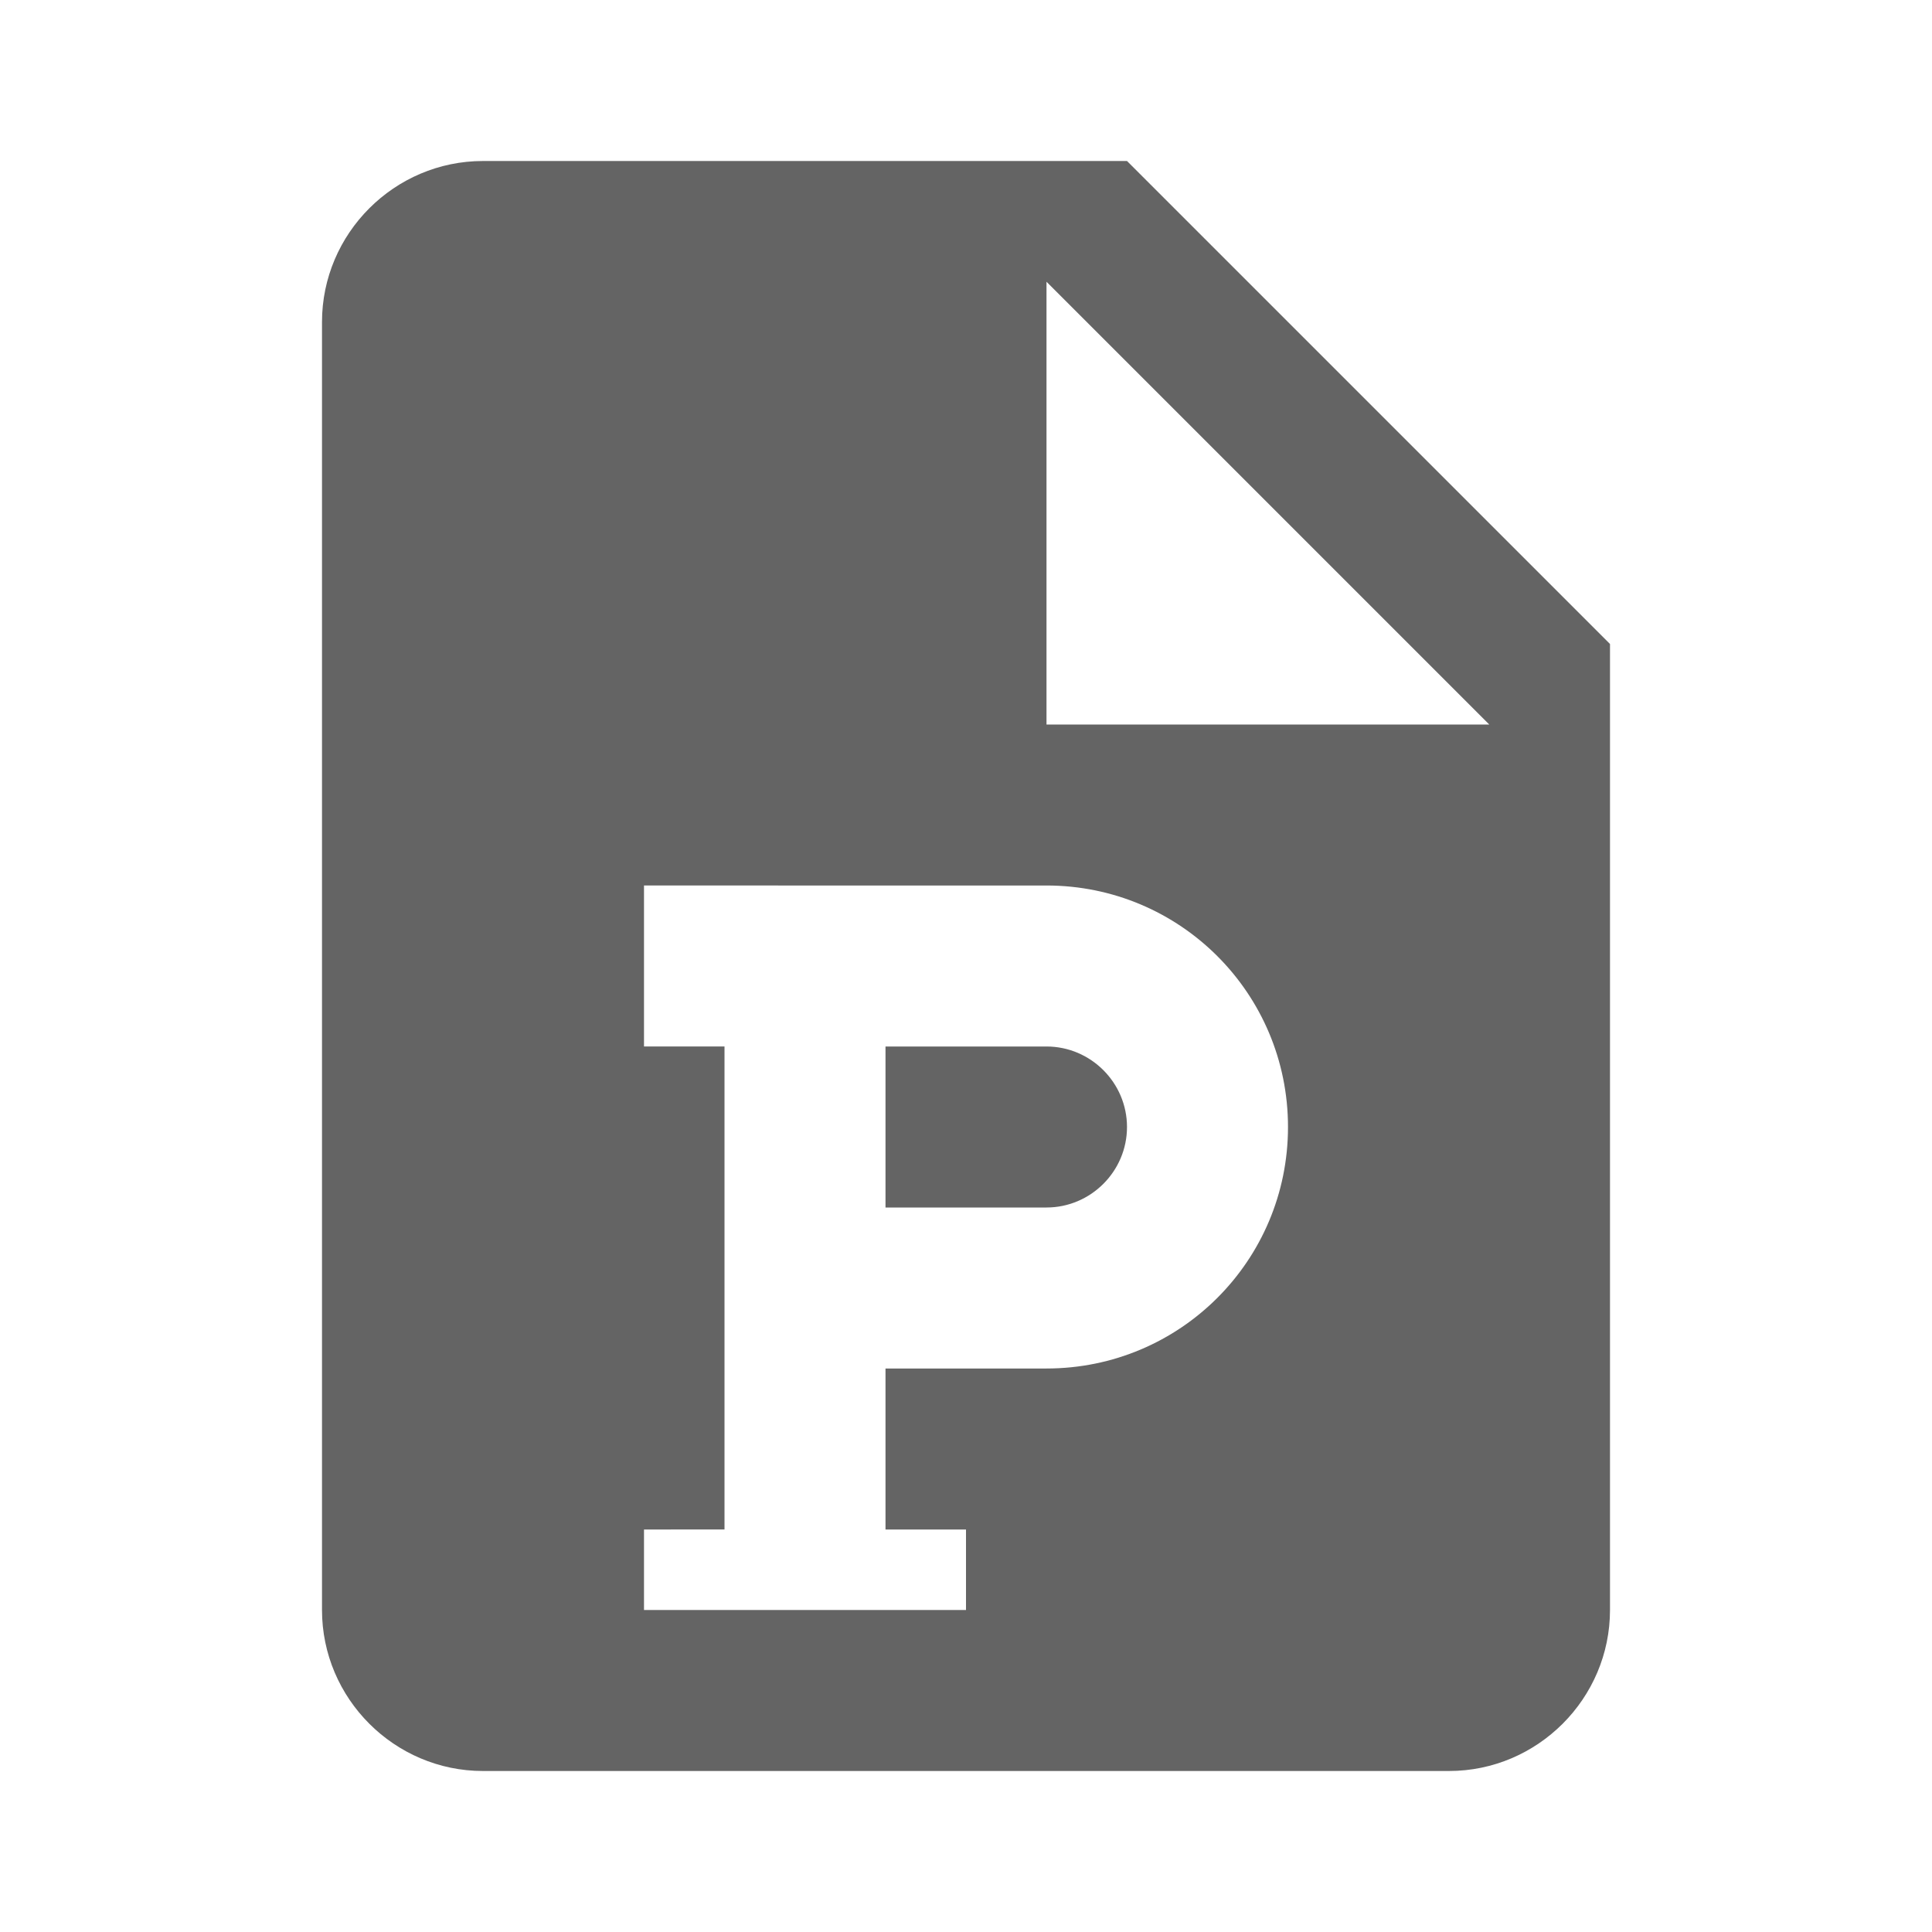<?xml version="1.0"?>
<svg xmlns="http://www.w3.org/2000/svg" xmlns:xlink="http://www.w3.org/1999/xlink" aria-hidden="true" width="1em" height="1em" viewBox="0 0 24 24" data-icon="mdi:file-powerpoint" data-width="1em" data-height="1em" data-inline="false" class="iconify"><path d="M6 2h8l6 6v12c0 1.1-.9 2-2 2H6c-1.1 0-2-.9-2-2V4c0-1.1.9-2 2-2m7 1.5V9h5.5L13 3.5M8 11v2h1v6H8v1h4v-1h-1v-2h2c1.66 0 3-1.34 3-3s-1.34-3-3-3H8m5 2c.55 0 1 .45 1 1s-.45 1-1 1h-2v-2h2z" fill="#646464"/></svg>
